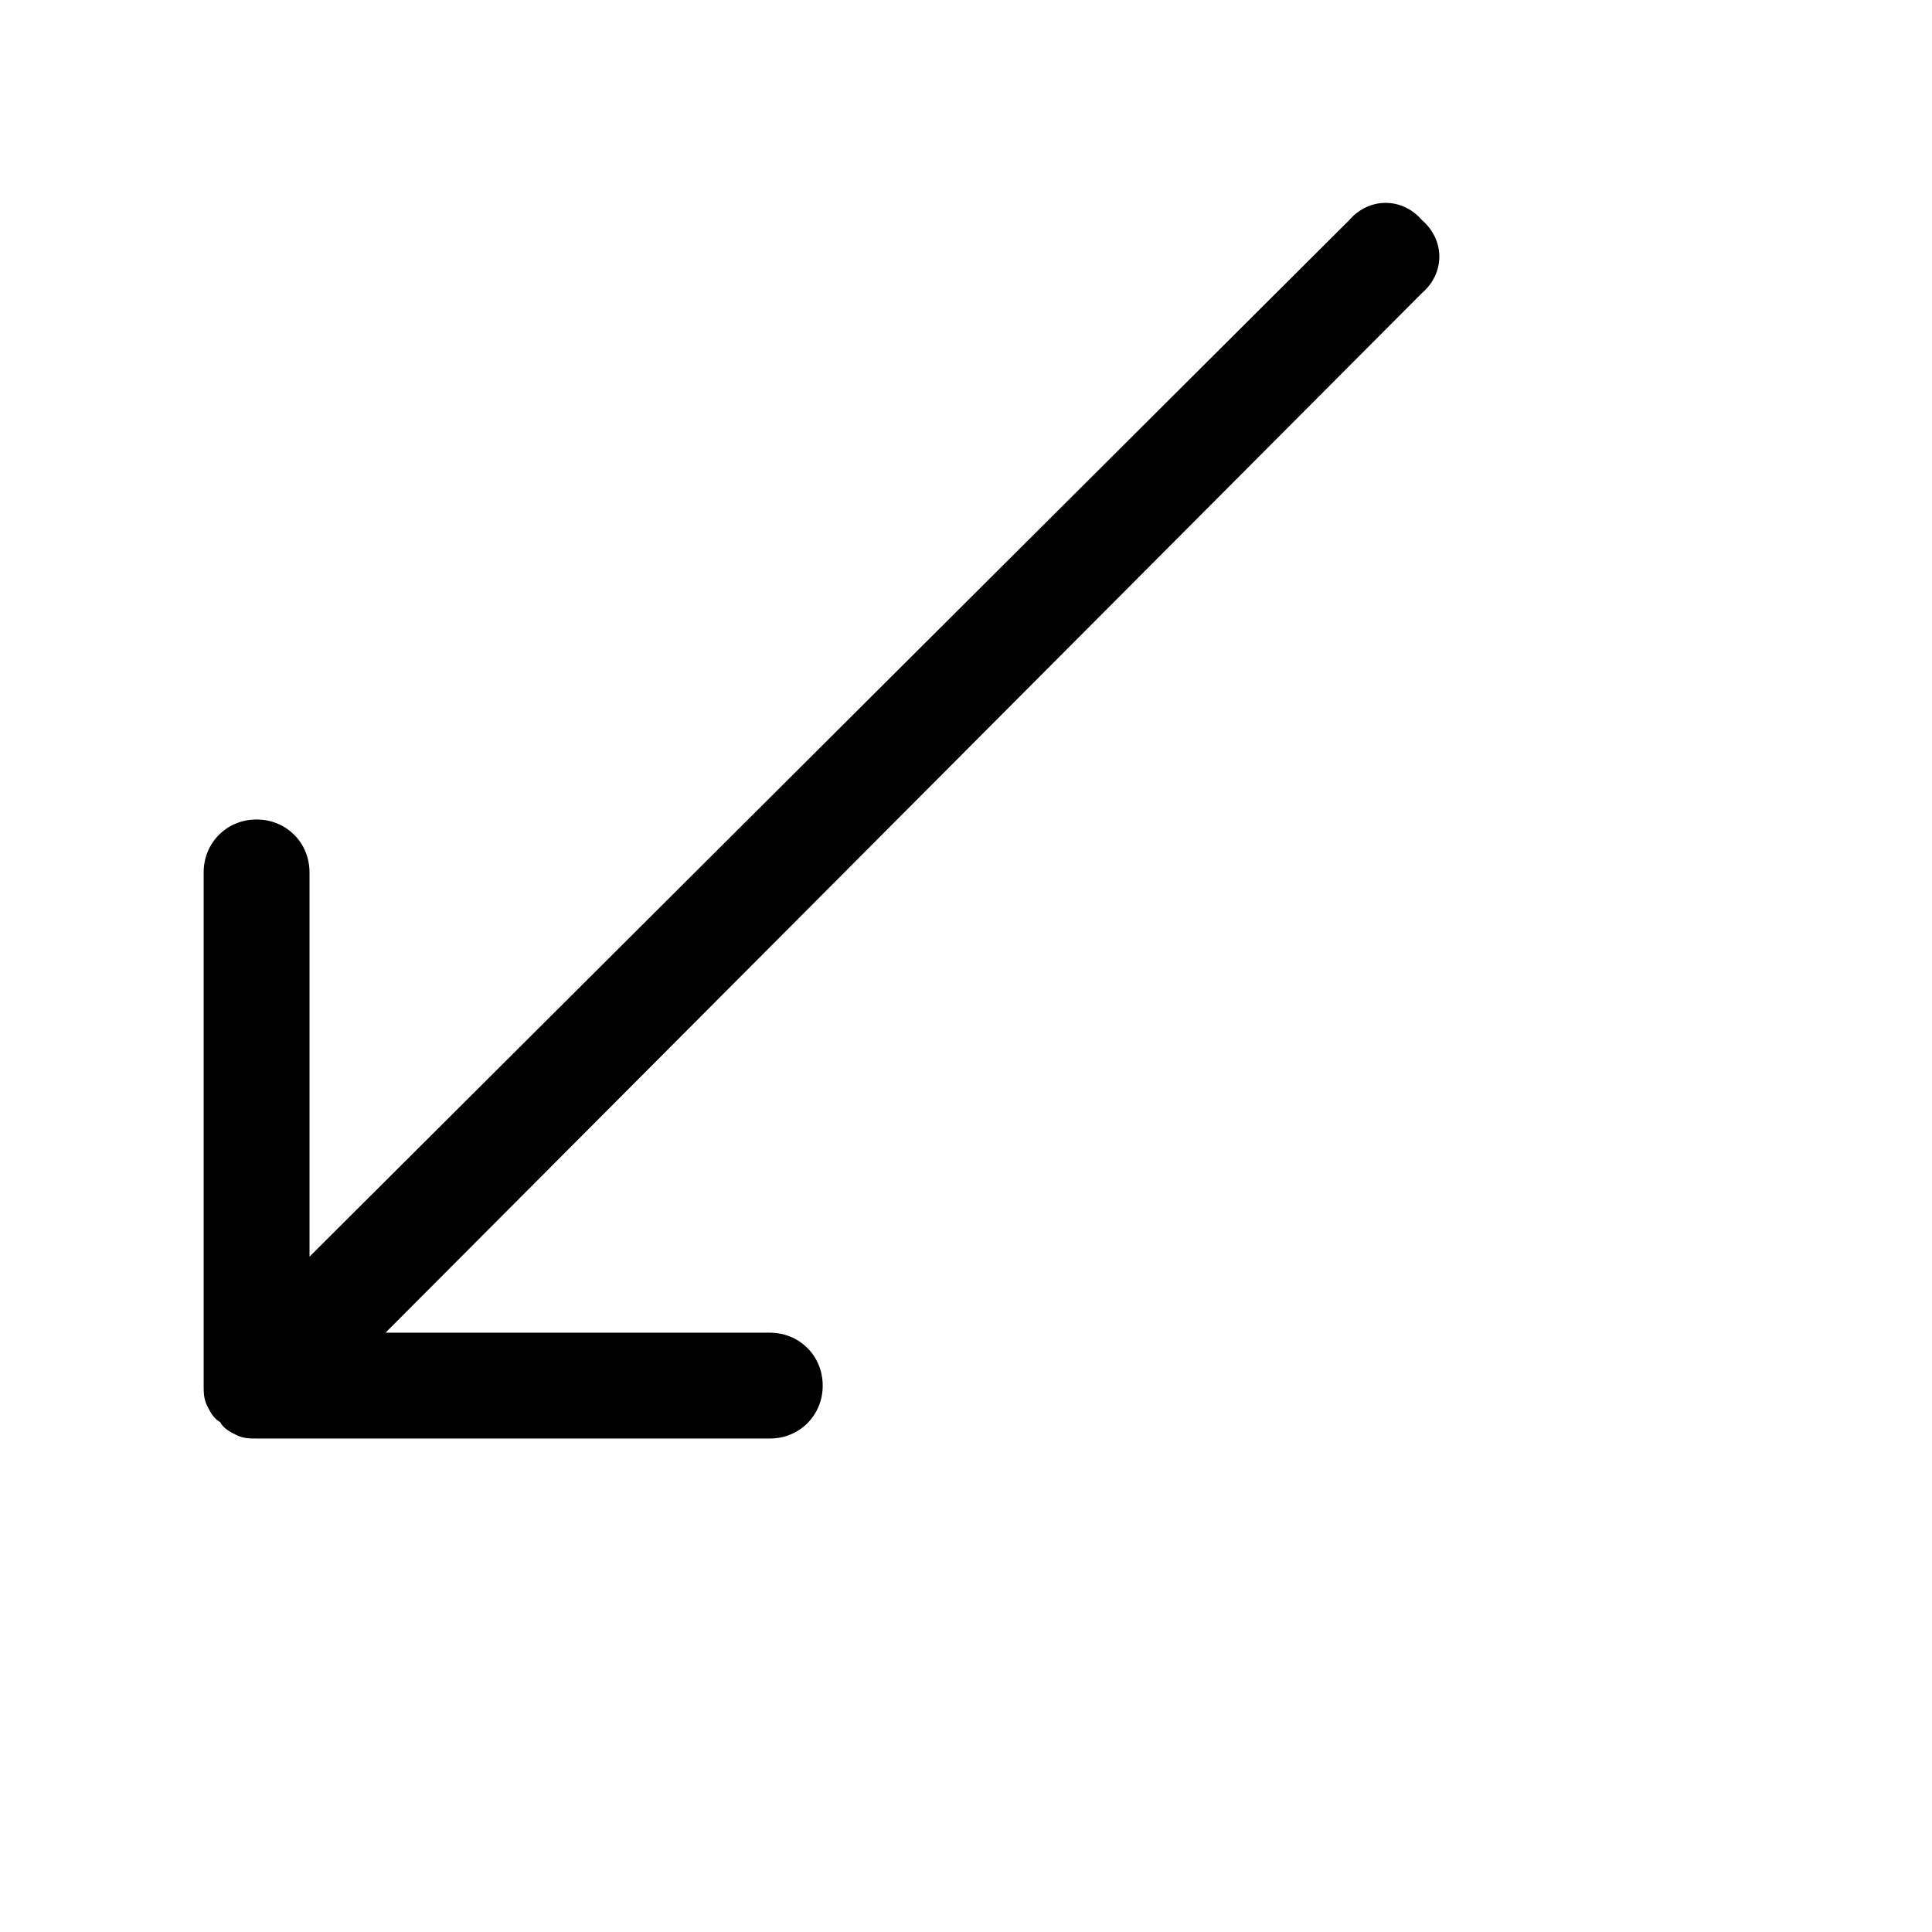 <svg id="th_ele_arrow-left-down" width="100%" height="100%" xmlns="http://www.w3.org/2000/svg" version="1.1" xmlns:xlink="http://www.w3.org/1999/xlink" xmlns:svgjs="http://svgjs.com/svgjs" preserveAspectRatio="xMidYMin slice" data-uid="ele_arrow-left-down" data-keyword="ele_arrow-left-down" viewBox="0 0 512 512" transform="matrix(0.85,0,0,0.85,0,0)" data-colors="[&quot;#ffffff&quot;,&quot;#000000&quot;]"><defs id="SvgjsDefs7050" fill="#ffffff"></defs><path id="th_ele_arrow-left-down_0" d="M80 256C71 256 64 263 64 272L64 432C64 432 64 432 64 432C64 434 64 436 65 438C66 440 67 442 69 443C69 443 69 443 69 443C69 443 69 443 69 443C70 445 72 446 74 447C76 448 78 448 80 448L240 448C249 448 256 441 256 432C256 423 249 416 240 416L119 416L443 91C450 85 450 75 443 69C437 62 427 62 421 69L96 393L96 272C96 263 89 256 80 256Z " fill-rule="evenodd" fill="#000000" stroke-width="1" stroke="#000000"></path></svg>